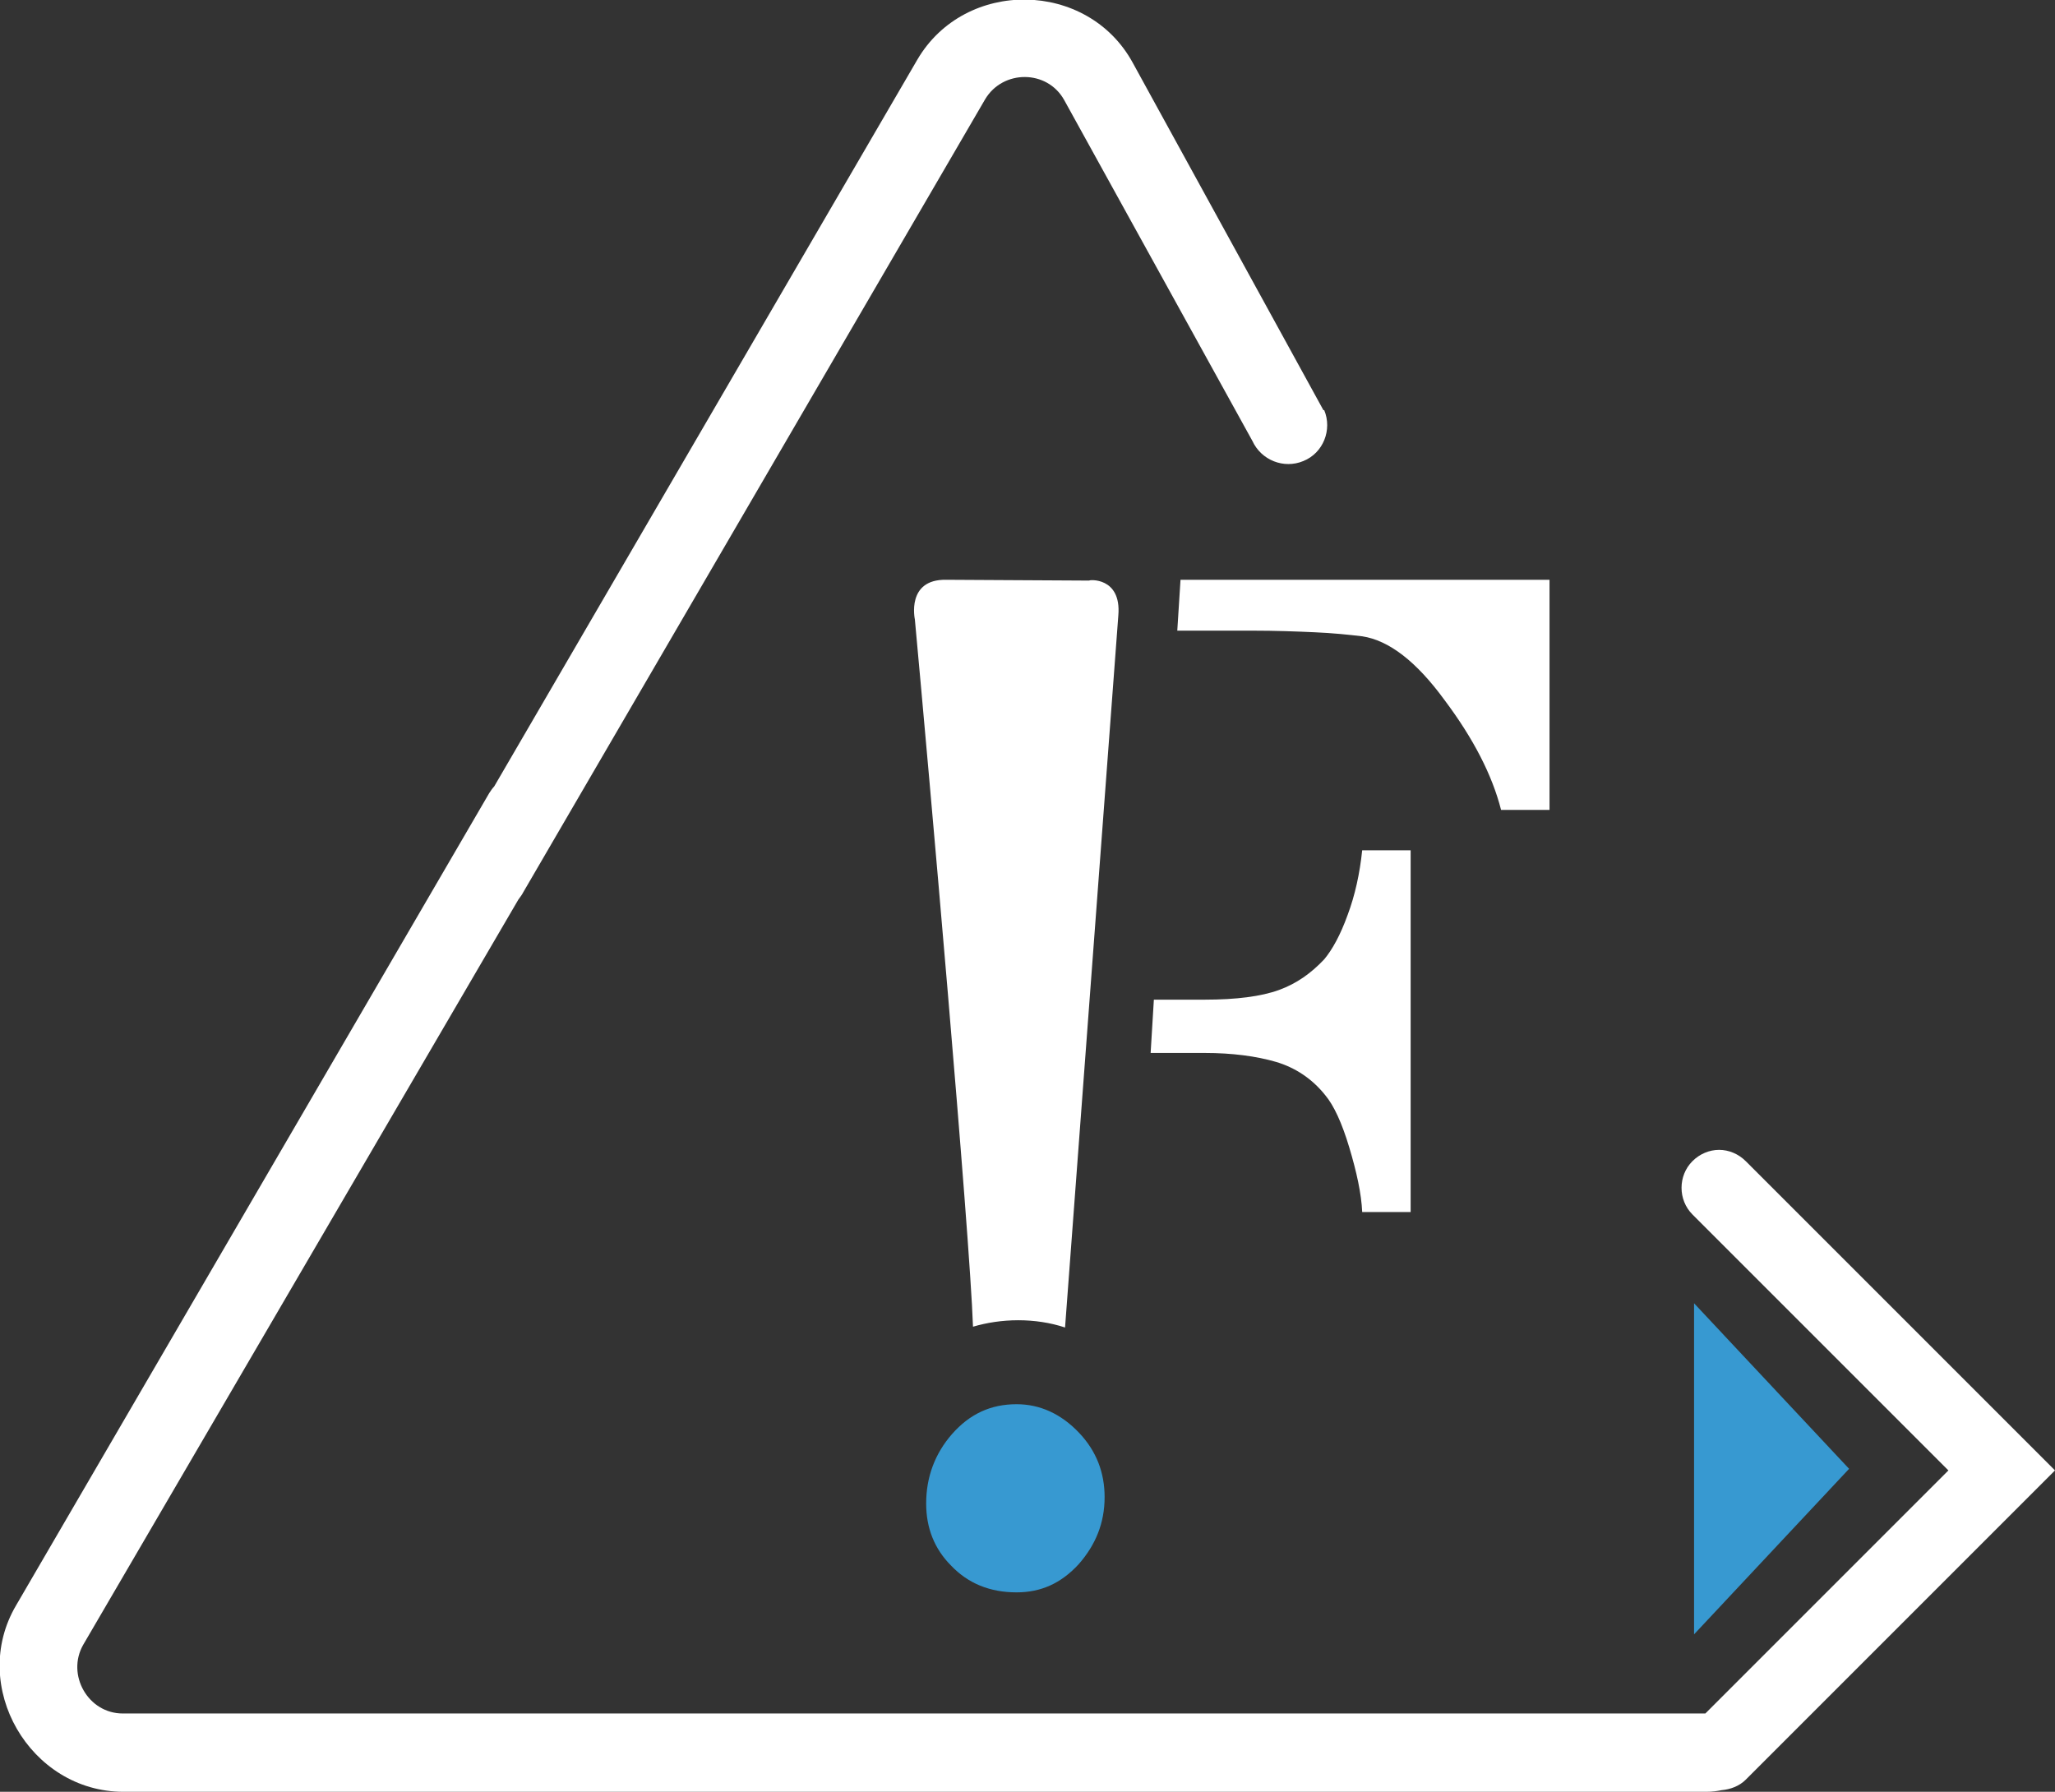 <?xml version="1.0" encoding="utf-8"?>
<!-- Generator: Adobe Illustrator 22.0.1, SVG Export Plug-In . SVG Version: 6.00 Build 0)  -->
<svg version="1.1" id="Calque_1" xmlns="http://www.w3.org/2000/svg" xmlns:xlink="http://www.w3.org/1999/xlink" x="0px" y="0px"
	 viewBox="0 0 254.5 221.9" style="enable-background:new 0 0 254.5 221.9;" xml:space="preserve">
<rect x="0" y="0" width="254.5" height="221.9" fill="#333333" stroke="none"/>
<style type="text/css">
	.st0{fill:#FFFFFF;}
	.st1{fill:#3799D1;}
</style>
<g>
	<path class="st0" d="M166.9,113.3c-0.9,2.5-1.9,4.3-2.9,5.5c-1.6,1.7-3.4,3-5.6,3.8c-2.2,0.8-5.3,1.2-9.2,1.2h-6.3l-0.4,6.6h6.7
		c3.4,0,6.4,0.4,8.8,1.1c2.4,0.7,4.5,2.1,6.1,4.1c1.1,1.3,2.1,3.5,3,6.5c0.9,3,1.5,5.7,1.6,8h6v-44.8h-6
		C168.4,108.2,167.8,110.9,166.9,113.3z"/>
	<path class="st0" d="M146.2,71.8l-0.4,6.3h9.3c2.9,0,5.5,0.1,7.7,0.2c2.3,0.1,4.2,0.3,5.9,0.5c3.3,0.5,6.7,3.1,10.2,7.9
		c3.6,4.8,5.9,9.3,7,13.6h6V71.8H146.2z"/>
	<path class="st0" d="M138.5,76.2l-6.6,88.2c-1.8-0.6-3.8-0.9-5.8-0.9c-2,0-3.9,0.3-5.6,0.8c-0.4-11.7-5.5-69.2-7.2-87.6
		c0,0-1.1-5,3.9-4.9l17.7,0.1C134.8,71.8,138.9,71.4,138.5,76.2z"/>
	<path class="st1" d="M114.7,186.2c0-3.3,1.1-6.2,3.2-8.6c2.2-2.5,4.8-3.7,8-3.7c2.9,0,5.5,1.2,7.7,3.5c2.2,2.3,3.2,5,3.2,8
		c0,3.2-1.1,5.9-3.2,8.3c-2.2,2.4-4.7,3.5-7.7,3.5c-3.3,0-6-1.1-8.1-3.3C115.7,191.8,114.7,189.2,114.7,186.2z"/>
	<path class="st0" d="M254.5,182.1l-38.3-38.3c-0.9-0.9-2.1-1.4-3.3-1.4c-1.2,0-2.4,0.5-3.3,1.4c-1.8,1.8-1.8,4.8,0,6.6l31.7,31.7
		l-30.1,30.1h-196c-4.3,0-7-4.8-4.9-8.5l53.9-92.3c0.2-0.3,0.4-0.5,0.6-0.9l57.2-98.2c2.2-3.7,7.7-3.7,9.8,0.1l23.3,42.2l0,0
		c1.1,2.4,3.9,3.5,6.3,2.5c2.5-1,3.6-3.9,2.6-6.3l-0.1,0l-23.6-43c-5.6-10.3-20.8-10.5-26.7-0.4l-52.4,90c-0.2,0.2-0.4,0.5-0.6,0.8
		L2,198.8c-5.9,10,1.7,23.1,13.3,23.1h196c0.8,0,1.4-0.1,1.9-0.2c1.1-0.1,2.2-0.5,3-1.3L254.5,182.1z"/>
	<polygon class="st1" points="209.8,161.4 229,181.9 209.8,202.4 	"/>
</g>
</svg>

